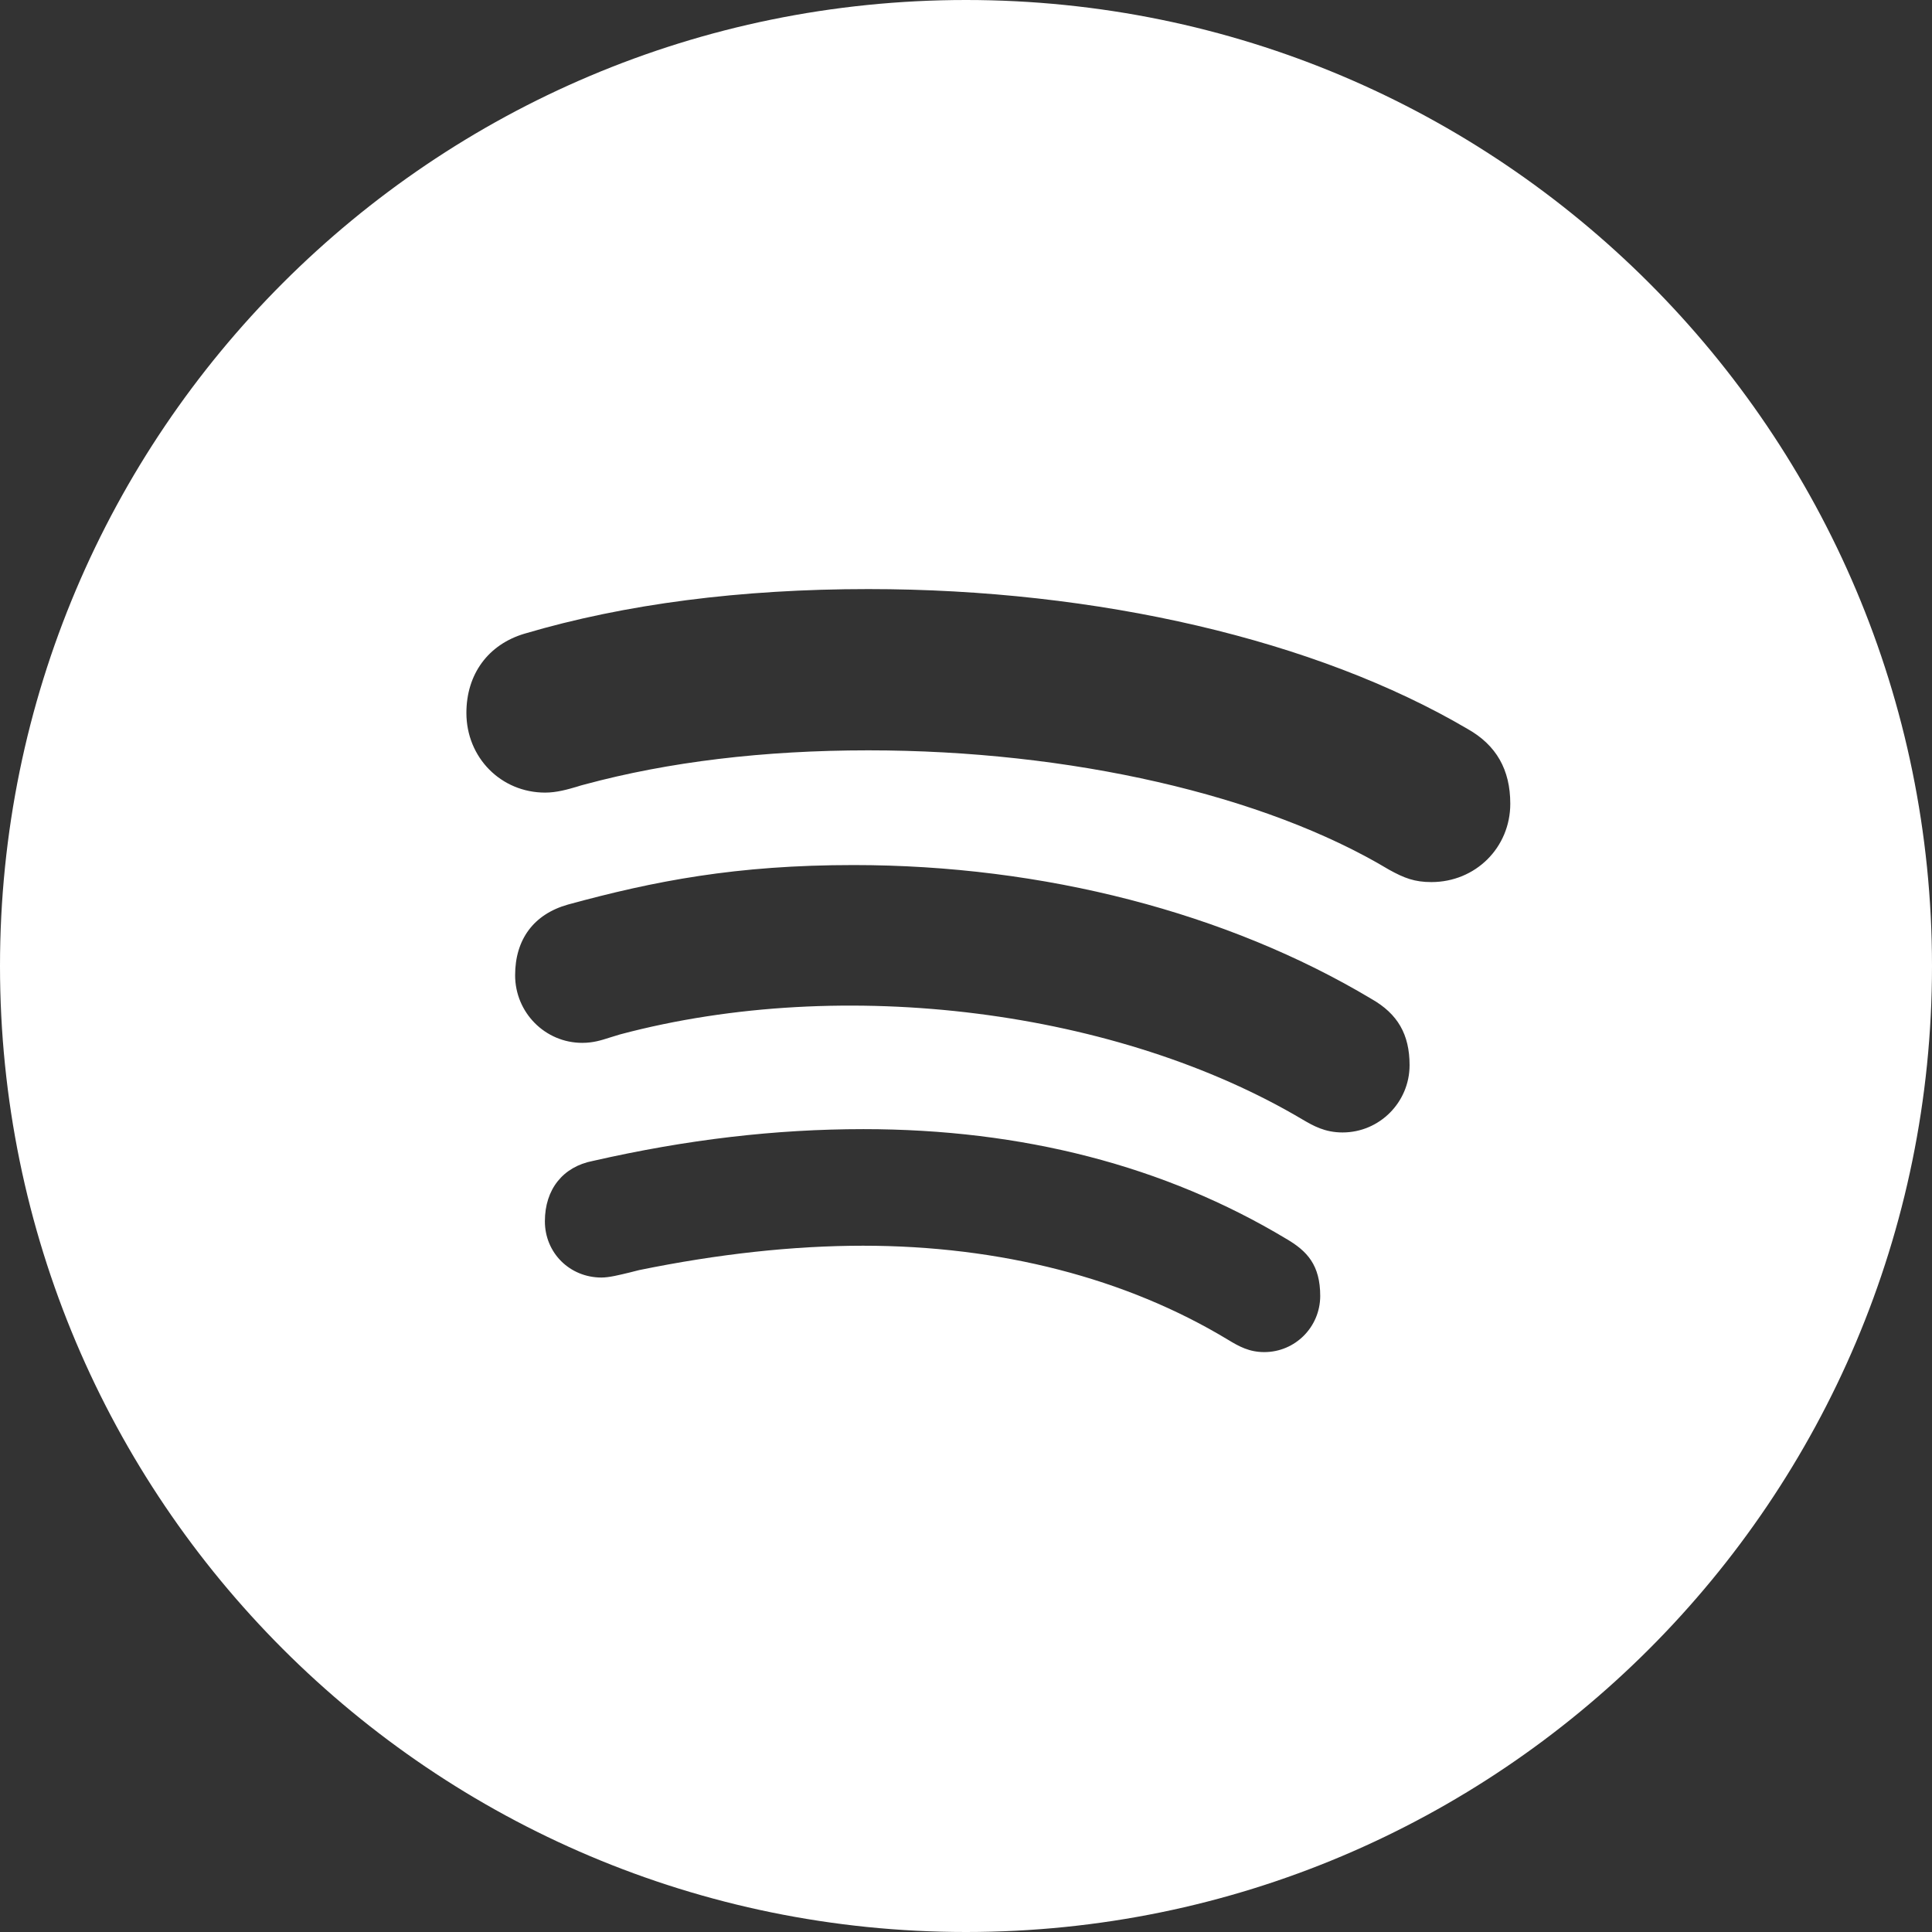 <svg width="32" height="32" viewBox="0 0 32 32" fill="none" xmlns="http://www.w3.org/2000/svg">
<rect x="0" y="0" width="32" height="32" fill="#333333" stroke="none"/>
<path d="M16 9.93411e-09C7.163 9.93411e-09 9.93411e-09 7.163 9.93411e-09 16C9.93411e-09 24.837 7.163 32 16 32C24.837 32 32 24.837 32 16C32 7.163 24.837 9.93411e-09 16 9.93411e-09ZM20.94 22.395C20.693 22.395 20.523 22.302 20.342 22.192C18.653 21.17 16.562 20.633 14.295 20.633C13.138 20.633 11.89 20.77 10.585 21.037L10.427 21.077C10.26 21.117 10.092 21.16 9.962 21.16C9.437 21.16 9.025 20.752 9.025 20.228C9.025 19.698 9.325 19.323 9.823 19.228C11.38 18.873 12.847 18.702 14.302 18.702C16.935 18.702 19.292 19.31 21.303 20.518C21.65 20.72 21.867 20.952 21.867 21.467C21.865 21.98 21.452 22.395 20.94 22.395ZM22.237 18.757C21.942 18.757 21.75 18.645 21.578 18.545C18.537 16.738 14 16.14 10.27 17.133C10.208 17.152 10.153 17.168 10.1 17.185C9.96 17.23 9.827 17.273 9.643 17.273C9.03 17.273 8.532 16.772 8.532 16.153C8.532 15.558 8.842 15.142 9.405 14.983C10.842 14.59 12.195 14.328 14.138 14.328C17.282 14.328 20.328 15.117 22.715 16.545C23.15 16.792 23.347 17.133 23.347 17.642C23.347 18.258 22.848 18.757 22.237 18.757ZM23.708 14.61C23.432 14.61 23.26 14.545 23.007 14.405C20.942 13.165 17.722 12.428 14.383 12.428C12.645 12.428 11.067 12.62 9.688 12.992C9.642 13.003 9.597 13.017 9.55 13.032C9.403 13.075 9.22 13.128 9.03 13.128C8.298 13.128 7.725 12.548 7.725 11.808C7.725 11.165 8.087 10.673 8.69 10.495C10.353 10.003 12.27 9.757 14.382 9.757C18.183 9.757 21.803 10.6 24.31 12.075C24.783 12.342 25.015 12.748 25.015 13.312C25.015 14.038 24.44 14.61 23.708 14.61Z" fill="white"/>
</svg>
